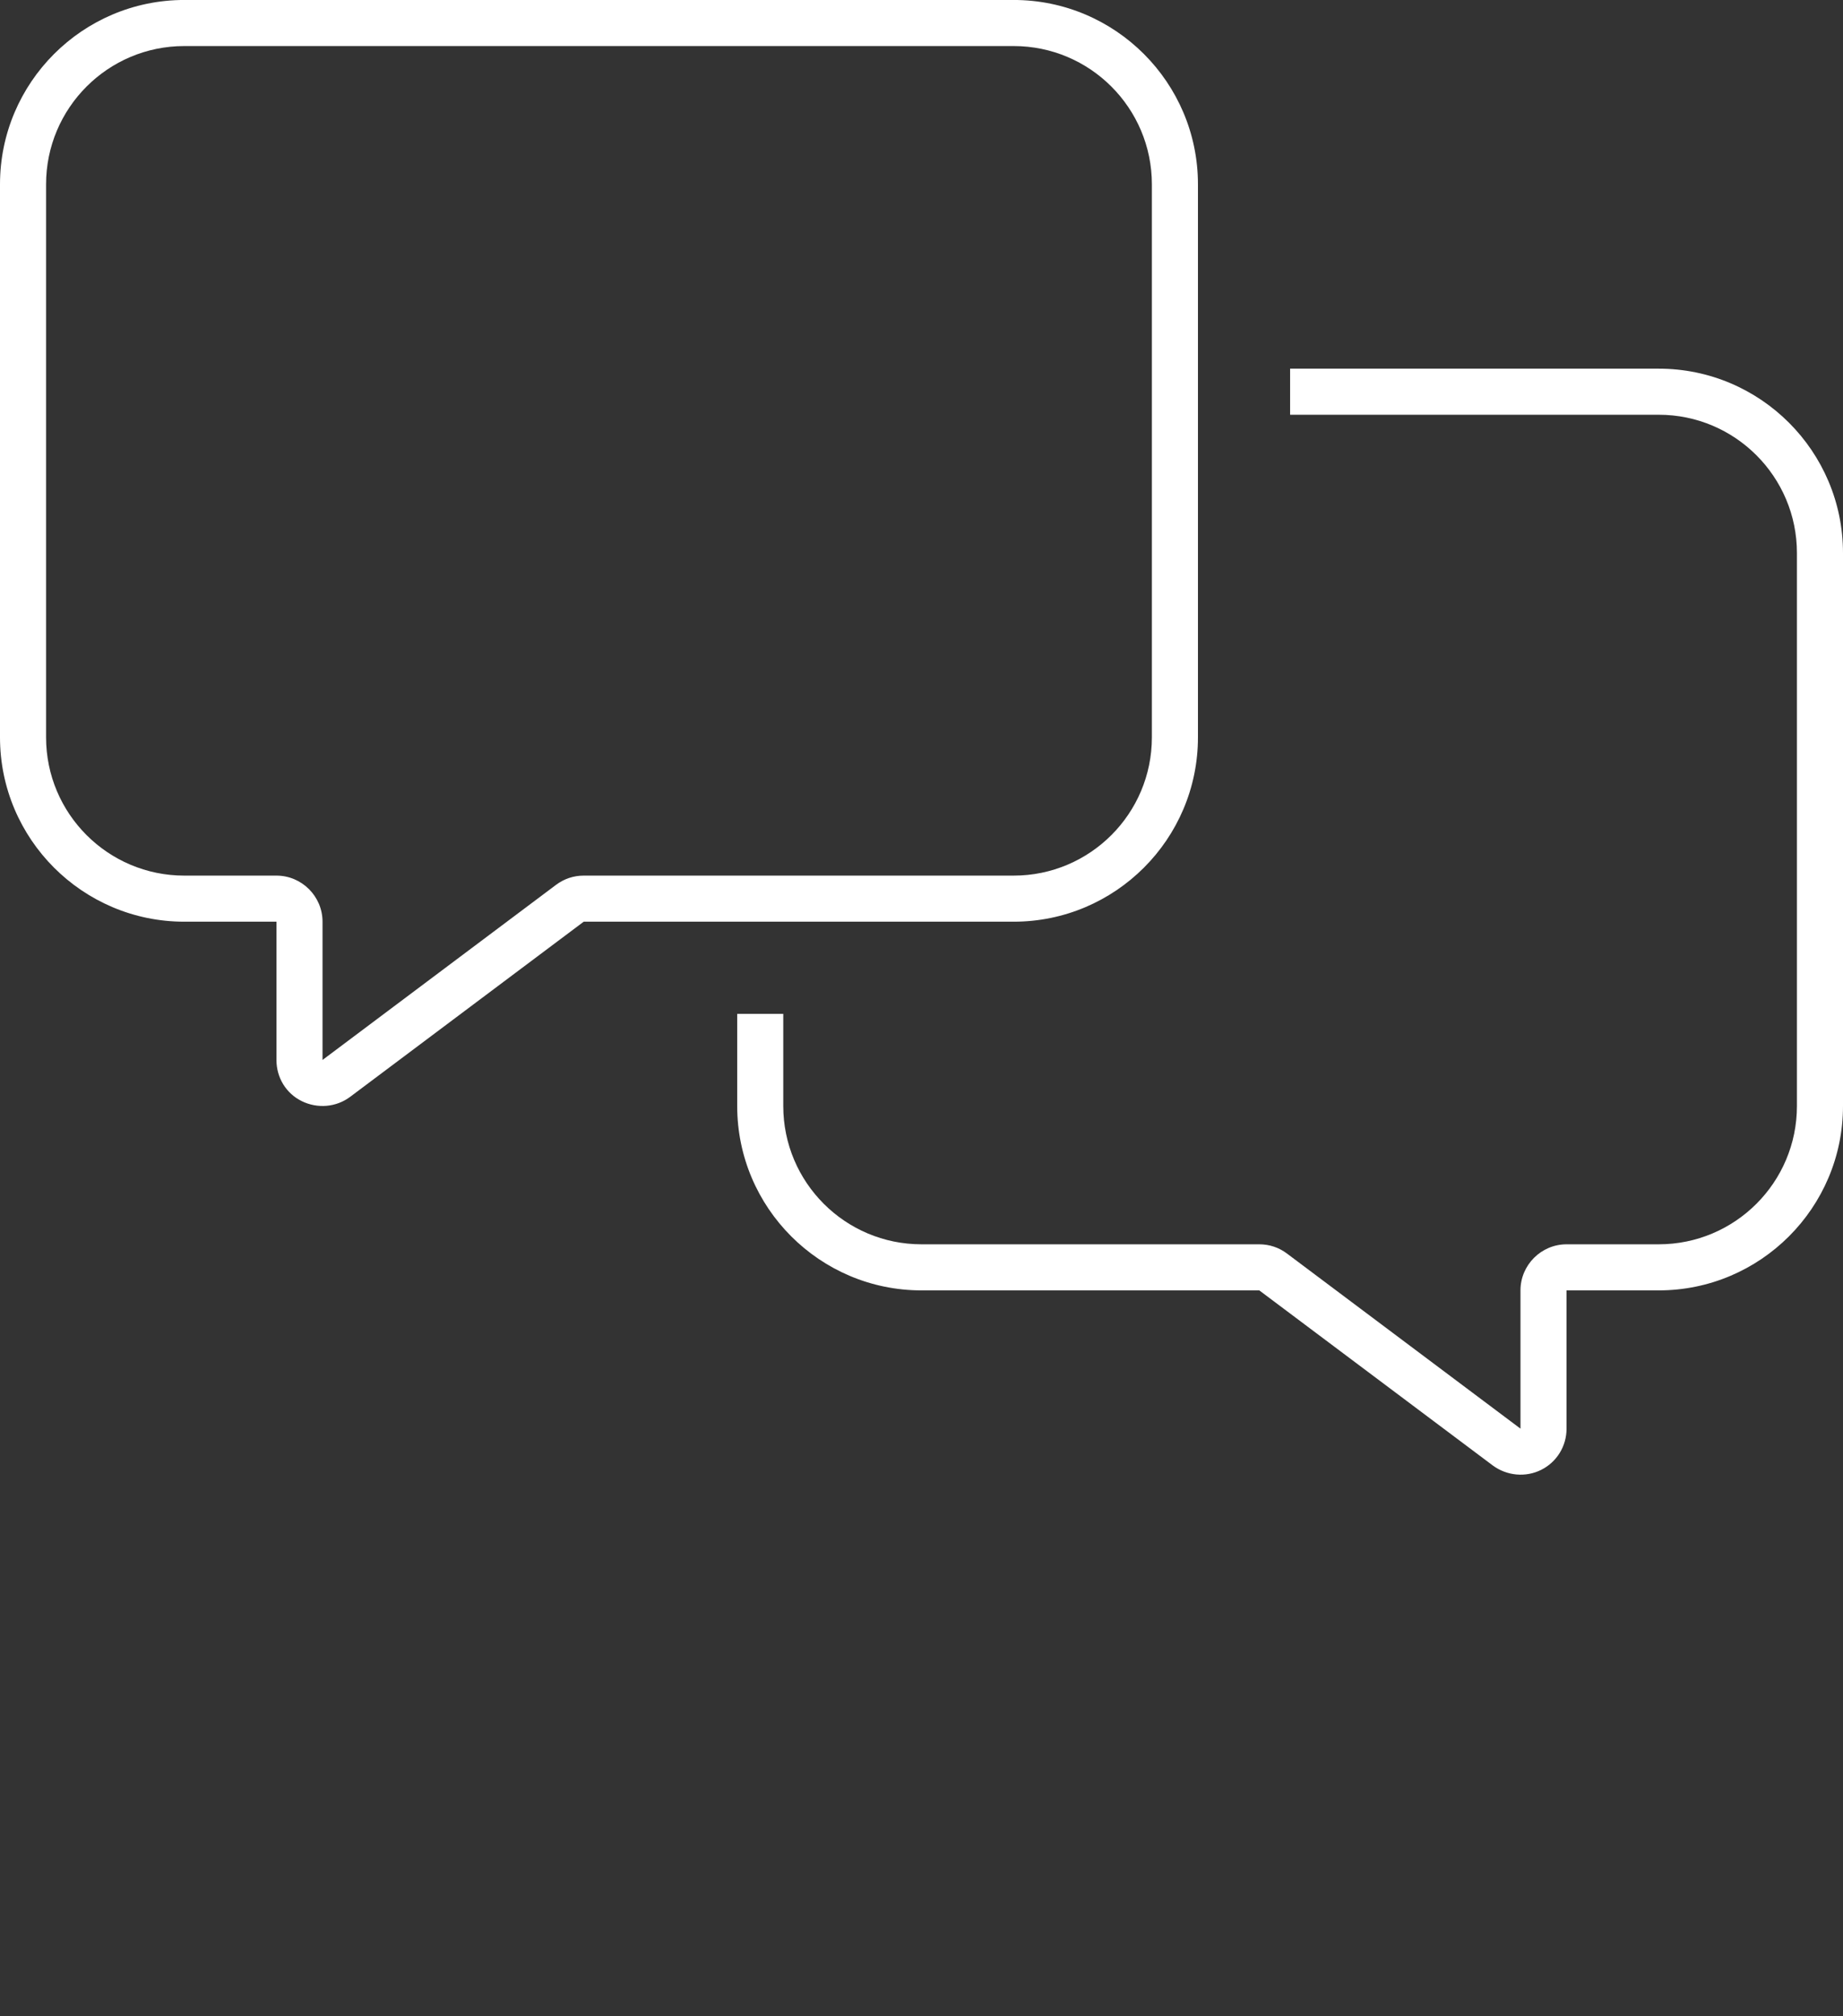 <?xml version="1.0" encoding="UTF-8"?><svg id="Layer_1" xmlns="http://www.w3.org/2000/svg" viewBox="0 0 640 700"><rect x="0" y="0" width="640" height="700" fill="#333333" stroke="none"/><defs><style>.cls-1{fill:#fff;}</style></defs><path class="cls-1" d="M202.7,303.99h149.3c26.5,0,48-21.5,48-48V63.99c0-26.5-21.5-48-48-48H64c-26.5,0-48,21.5-48,48v192c0,26.5,21.5,48,48,48h32c8.8,0,16,7.2,16,16v48l81.1-60.8c2.8-2.1,6.1-3.2,9.6-3.2h0ZM352,319.99h-149.3l-81.1,60.8c-4.8,3.6-11.3,4.2-16.8,1.5s-8.8-8.2-8.8-14.3v-48h-32C28.7,319.99,0,291.29,0,255.99V63.99C0,28.69,28.7-.01,64-.01h288c35.3,0,64,28.7,64,64v192c0,35.3-28.7,64-64,64ZM320,447.99c-35.3,0-64-28.7-64-64v-32h16v32c0,26.5,21.5,48,48,48h117.3c3.5,0,6.8,1.1,9.6,3.2l81.1,60.8v-48c0-8.8,7.2-16,16-16h32c26.5,0,48-21.5,48-48v-192c0-26.5-21.5-48-48-48h-128v-16h128c35.3,0,64,28.7,64,64v192c0,35.3-28.7,64-64,64h-32v48c0,6.1-3.4,11.6-8.8,14.3-5.4,2.7-11.9,2.1-16.8-1.5l-81.1-60.8h-117.3Z"/></svg>